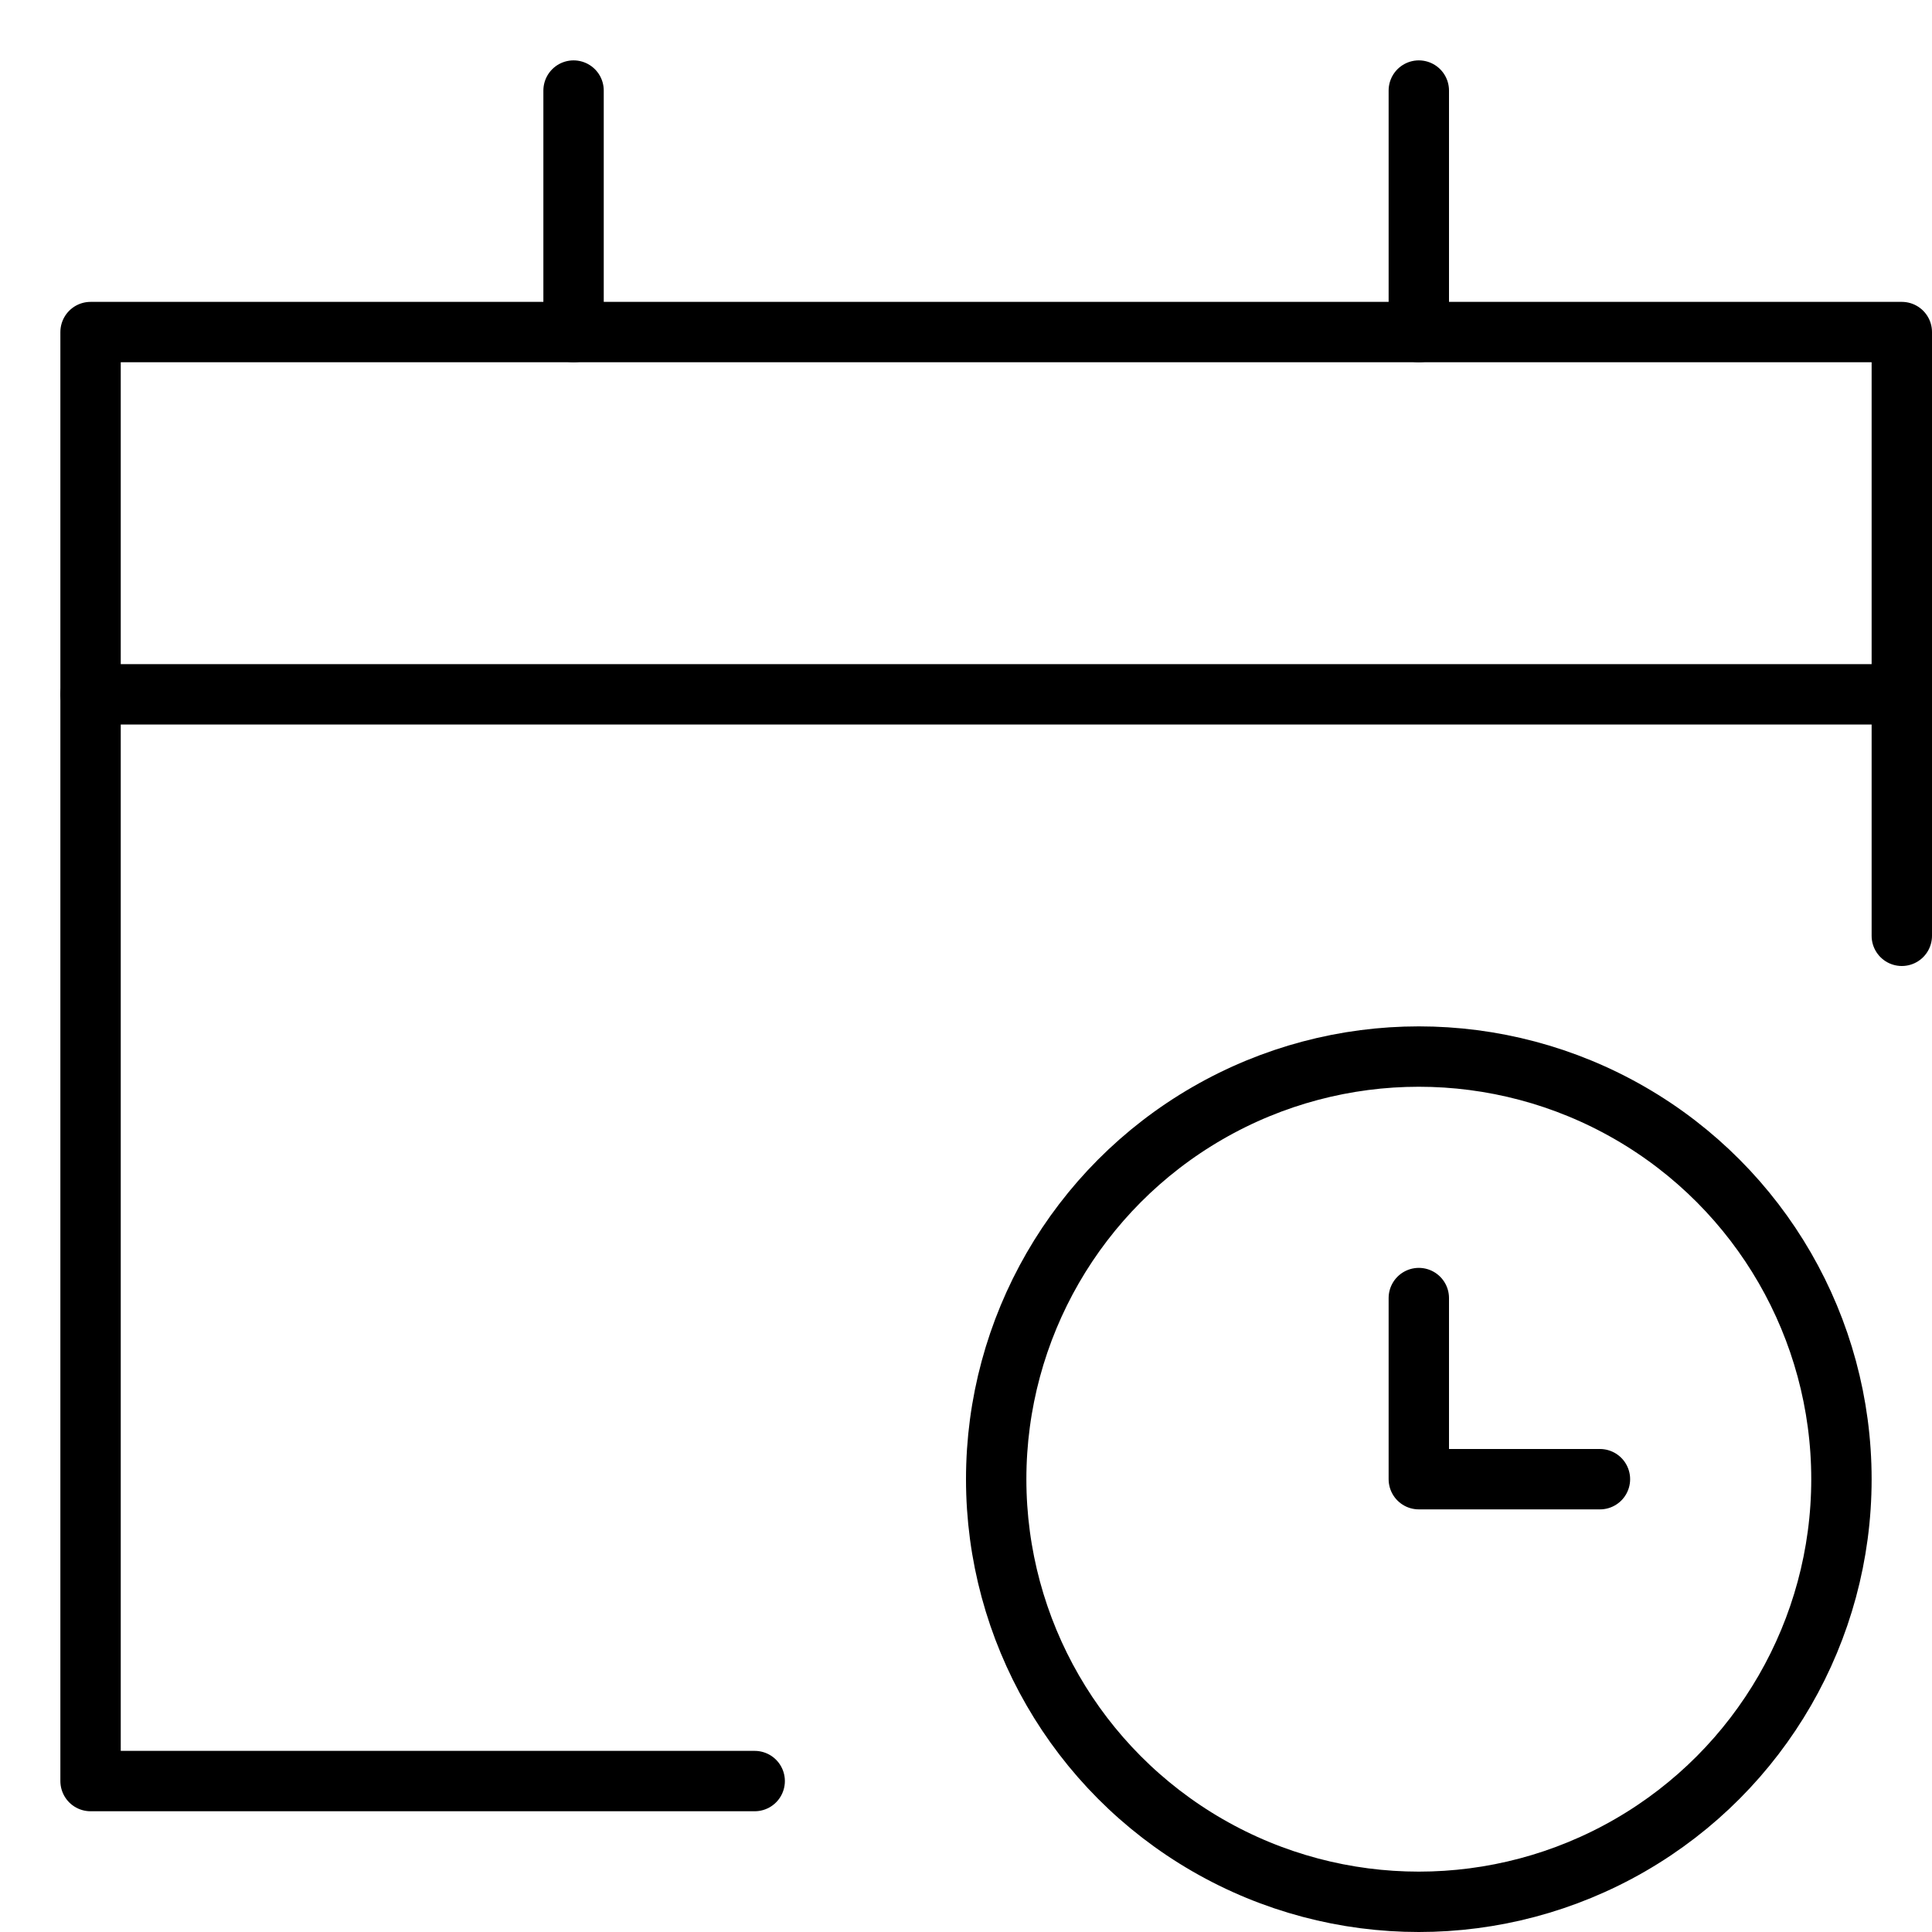 <svg xmlns="http://www.w3.org/2000/svg" viewBox="0 0 32 32"><title>opening times</title><g stroke-linecap="round" stroke-width="1" fill="none" stroke="#000000" stroke-linejoin="round" class="nc-icon-wrapper" transform="translate(0.5 0.5)"><circle cx="23" cy="24" r="7" stroke="#000000"></circle> <polyline points="23 21 23 24 26 24" stroke="#000000"></polyline> <line x1="9" y1="1" x2="9" y2="5"></line> <line x1="23" y1="1" x2="23" y2="5"></line> <line data-cap="butt" x1="31" y1="11" x2="1" y2="11"></line> <polyline points="12 29 1 29 1 5 31 5 31 15"></polyline></g></svg>